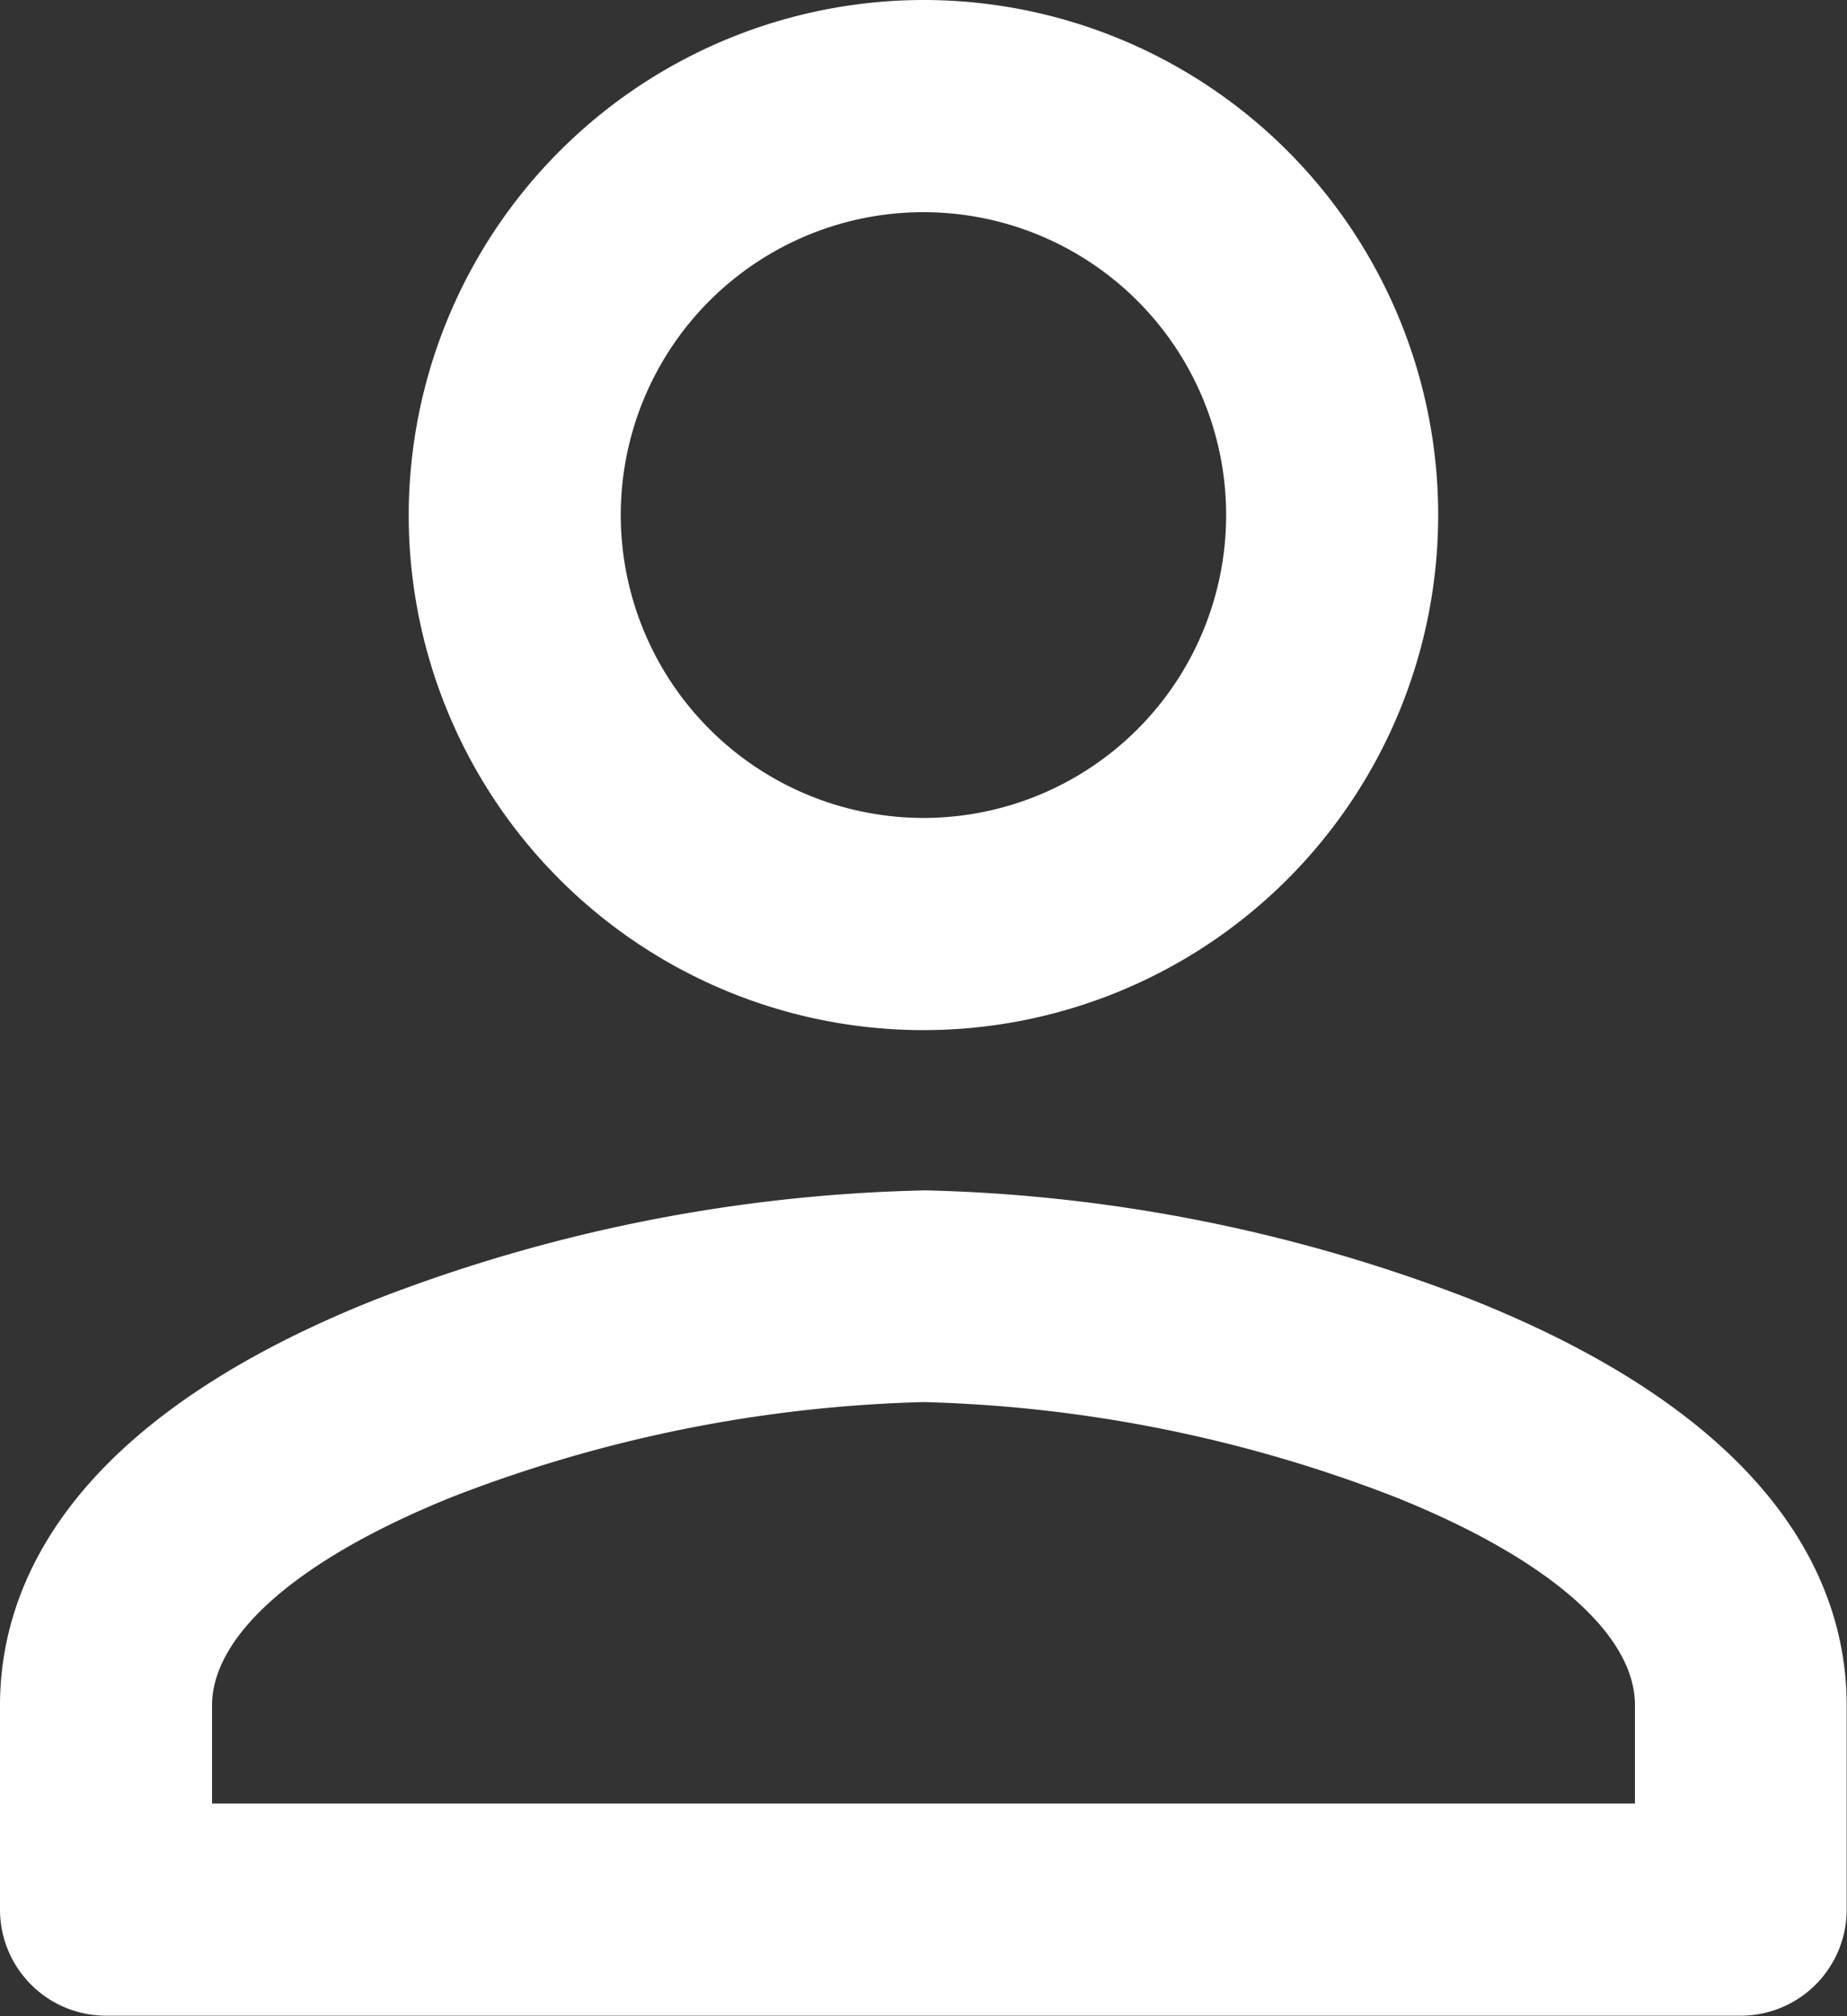<svg xmlns="http://www.w3.org/2000/svg" width="17.421" height="19.003" viewBox="0 0 17.421 19.003">
  <rect x="0" y="0" width="17.421" height="19.003" fill="#333333" stroke="none"/>
  <path id="Icon_material-person" data-name="Icon material-person" d="M13.71,3A4.855,4.855,0,1,1,8.855,7.855,4.861,4.861,0,0,1,13.71,3Zm0,7.71a2.855,2.855,0,1,0-2.855-2.855A2.858,2.858,0,0,0,13.71,10.71Zm0,3.51A15.2,15.2,0,0,1,18.9,15.258c2.908,1.165,3.518,2.719,3.518,3.817V21a1,1,0,0,1-1,1H6a1,1,0,0,1-1-1V19.076c0-1.1.61-2.652,3.518-3.817A15.2,15.2,0,0,1,13.71,14.221ZM20.421,20v-.928c0-.67-.824-1.385-2.262-1.961a13.209,13.209,0,0,0-4.448-.895,13.209,13.209,0,0,0-4.448.895C7.824,17.691,7,18.406,7,19.076V20Z" transform="translate(-5 -3)" fill="#fff"/>
</svg>
